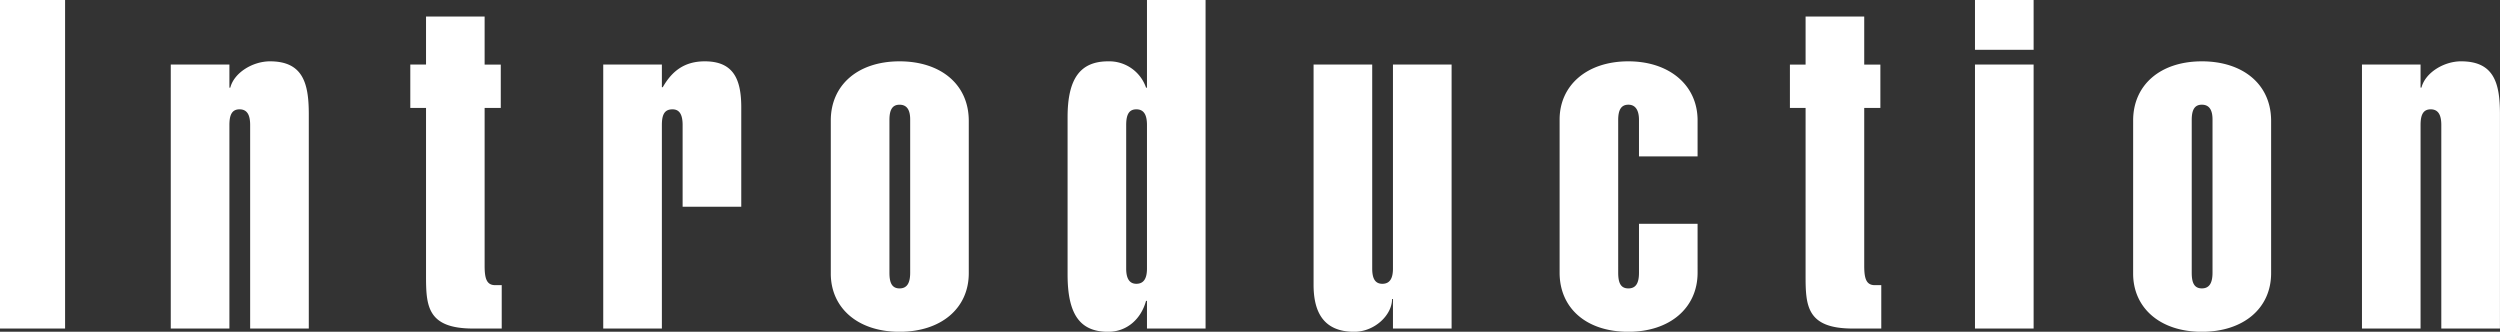 <svg xmlns="http://www.w3.org/2000/svg" width="527.78" height="70.031" viewBox="0 0 527.78 70.031">
  <rect x="0" y="0" width="527.78" height="70.031" fill="#333333" stroke="none"/>
  <defs>
    <style>
      .cls-1 {
        fill: #fff;
        fill-rule: evenodd;
      }
    </style>
  </defs>
  <path id="introduction_ttl.svg" class="cls-1" d="M1367.5,922.77v69.375h13.74V922.77H1367.5Zm57,12.959c-3.7,0-7.6,2.436-8.38,5.554h-0.19v-4.871h-12.38v55.733h12.38V949.176c0-2.047.48-3.313,2.14-3.313s2.24,1.266,2.24,3.313v42.969h12.38V946.837C1432.69,940.309,1431.42,935.729,1424.5,935.729Zm32.94-9.451v10.134h-3.32v9.159h3.32V980.94c0,6.333.19,11.2,9.93,11.2h6.05v-9.159h-1.37c-1.85,0-2.24-1.461-2.24-4.092V945.571h3.41v-9.159h-3.41V926.278h-12.37Zm58.85,9.451c-4.29,0-6.92,2.047-8.87,5.457h-0.19v-4.774h-12.38v55.733h12.38V949.176c0-2.241.58-3.313,2.24-3.313,1.46,0,2.14,1.072,2.14,3.313v17.246h12.38V945.473C1523.99,939.627,1522.43,935.729,1516.29,935.729Zm41.12,0c-8.87,0-14.52,5.067-14.52,12.472V980.55c0,7.113,5.55,12.277,14.52,12.277,8.67,0,14.61-4.872,14.61-12.374V948.3C1572.02,940.5,1565.98,935.729,1557.41,935.729Zm-2.14,12.375c0-2.241.68-3.216,2.14-3.216,1.66,0,2.24,1.267,2.24,3.118v32.349c0,2.046-.58,3.313-2.24,3.313s-2.14-1.267-2.14-3.313V948.1Zm54.37-25.334v18.513h-0.2a8.207,8.207,0,0,0-7.99-5.554c-5.94,0-8.57,3.7-8.57,11.79v33.226c0,8.574,2.73,12.082,8.57,12.082,3.9,0,6.92-2.631,7.99-6.528h0.2v5.846h12.37V922.77h-12.37Zm-4.39,26.406c0-2.339.68-3.313,2.15-3.313,1.65,0,2.24,1.266,2.24,3.313v30.3c0,1.949-.59,3.216-2.24,3.216-1.56,0-2.15-1.267-2.15-3.216v-30.3Zm39.56-12.764v46.477c0,5.164,1.66,9.938,8.58,9.938,4.28,0,7.99-3.508,7.99-6.918h0.19v6.236h12.38V936.412h-12.38v43.066c0,1.949-.58,3.216-2.24,3.216-1.56,0-2.14-1.169-2.14-3.216V936.412h-12.38Zm81.07,11.789c0-7.5-6.04-12.472-14.61-12.472-8.87,0-14.52,5.165-14.52,12.277v32.349c0,7.4,5.55,12.472,14.52,12.472,8.67,0,14.61-4.969,14.61-12.472V970.027h-12.37v10.328c0,2.241-.68,3.313-2.24,3.313s-2.15-1.072-2.15-3.313V948.1c0-2.046.59-3.216,2.15-3.216s2.24,1.267,2.24,3.216v7.7h12.37v-7.6Zm22.8-21.923v10.134h-3.31v9.159h3.31V980.94c0,6.333.2,11.2,9.94,11.2h6.04v-9.159h-1.36c-1.85,0-2.24-1.461-2.24-4.092V945.571h3.41v-9.159h-3.41V926.278h-12.38Zm35.76-3.508v10.524h12.38V922.77h-12.38Zm0,13.642v55.733h12.38V936.412h-12.38Zm47.9-.683c-8.86,0-14.51,5.067-14.51,12.472V980.55c0,7.113,5.55,12.277,14.51,12.277,8.68,0,14.62-4.872,14.62-12.374V948.3C1846.96,940.5,1840.92,935.729,1832.34,935.729ZM1830.2,948.1c0-2.241.68-3.216,2.14-3.216,1.66,0,2.25,1.267,2.25,3.118v32.349c0,2.046-.59,3.313-2.25,3.313s-2.14-1.267-2.14-3.313V948.1Zm56.88-12.375c-3.7,0-7.6,2.436-8.38,5.554h-0.19v-4.871h-12.37v55.733h12.37V949.176c0-2.047.49-3.313,2.14-3.313s2.24,1.266,2.24,3.313v42.969h12.38V946.837C1895.27,940.309,1894,935.729,1887.08,935.729Z" transform="translate(-1367.5 -922.781)"/>
</svg>
